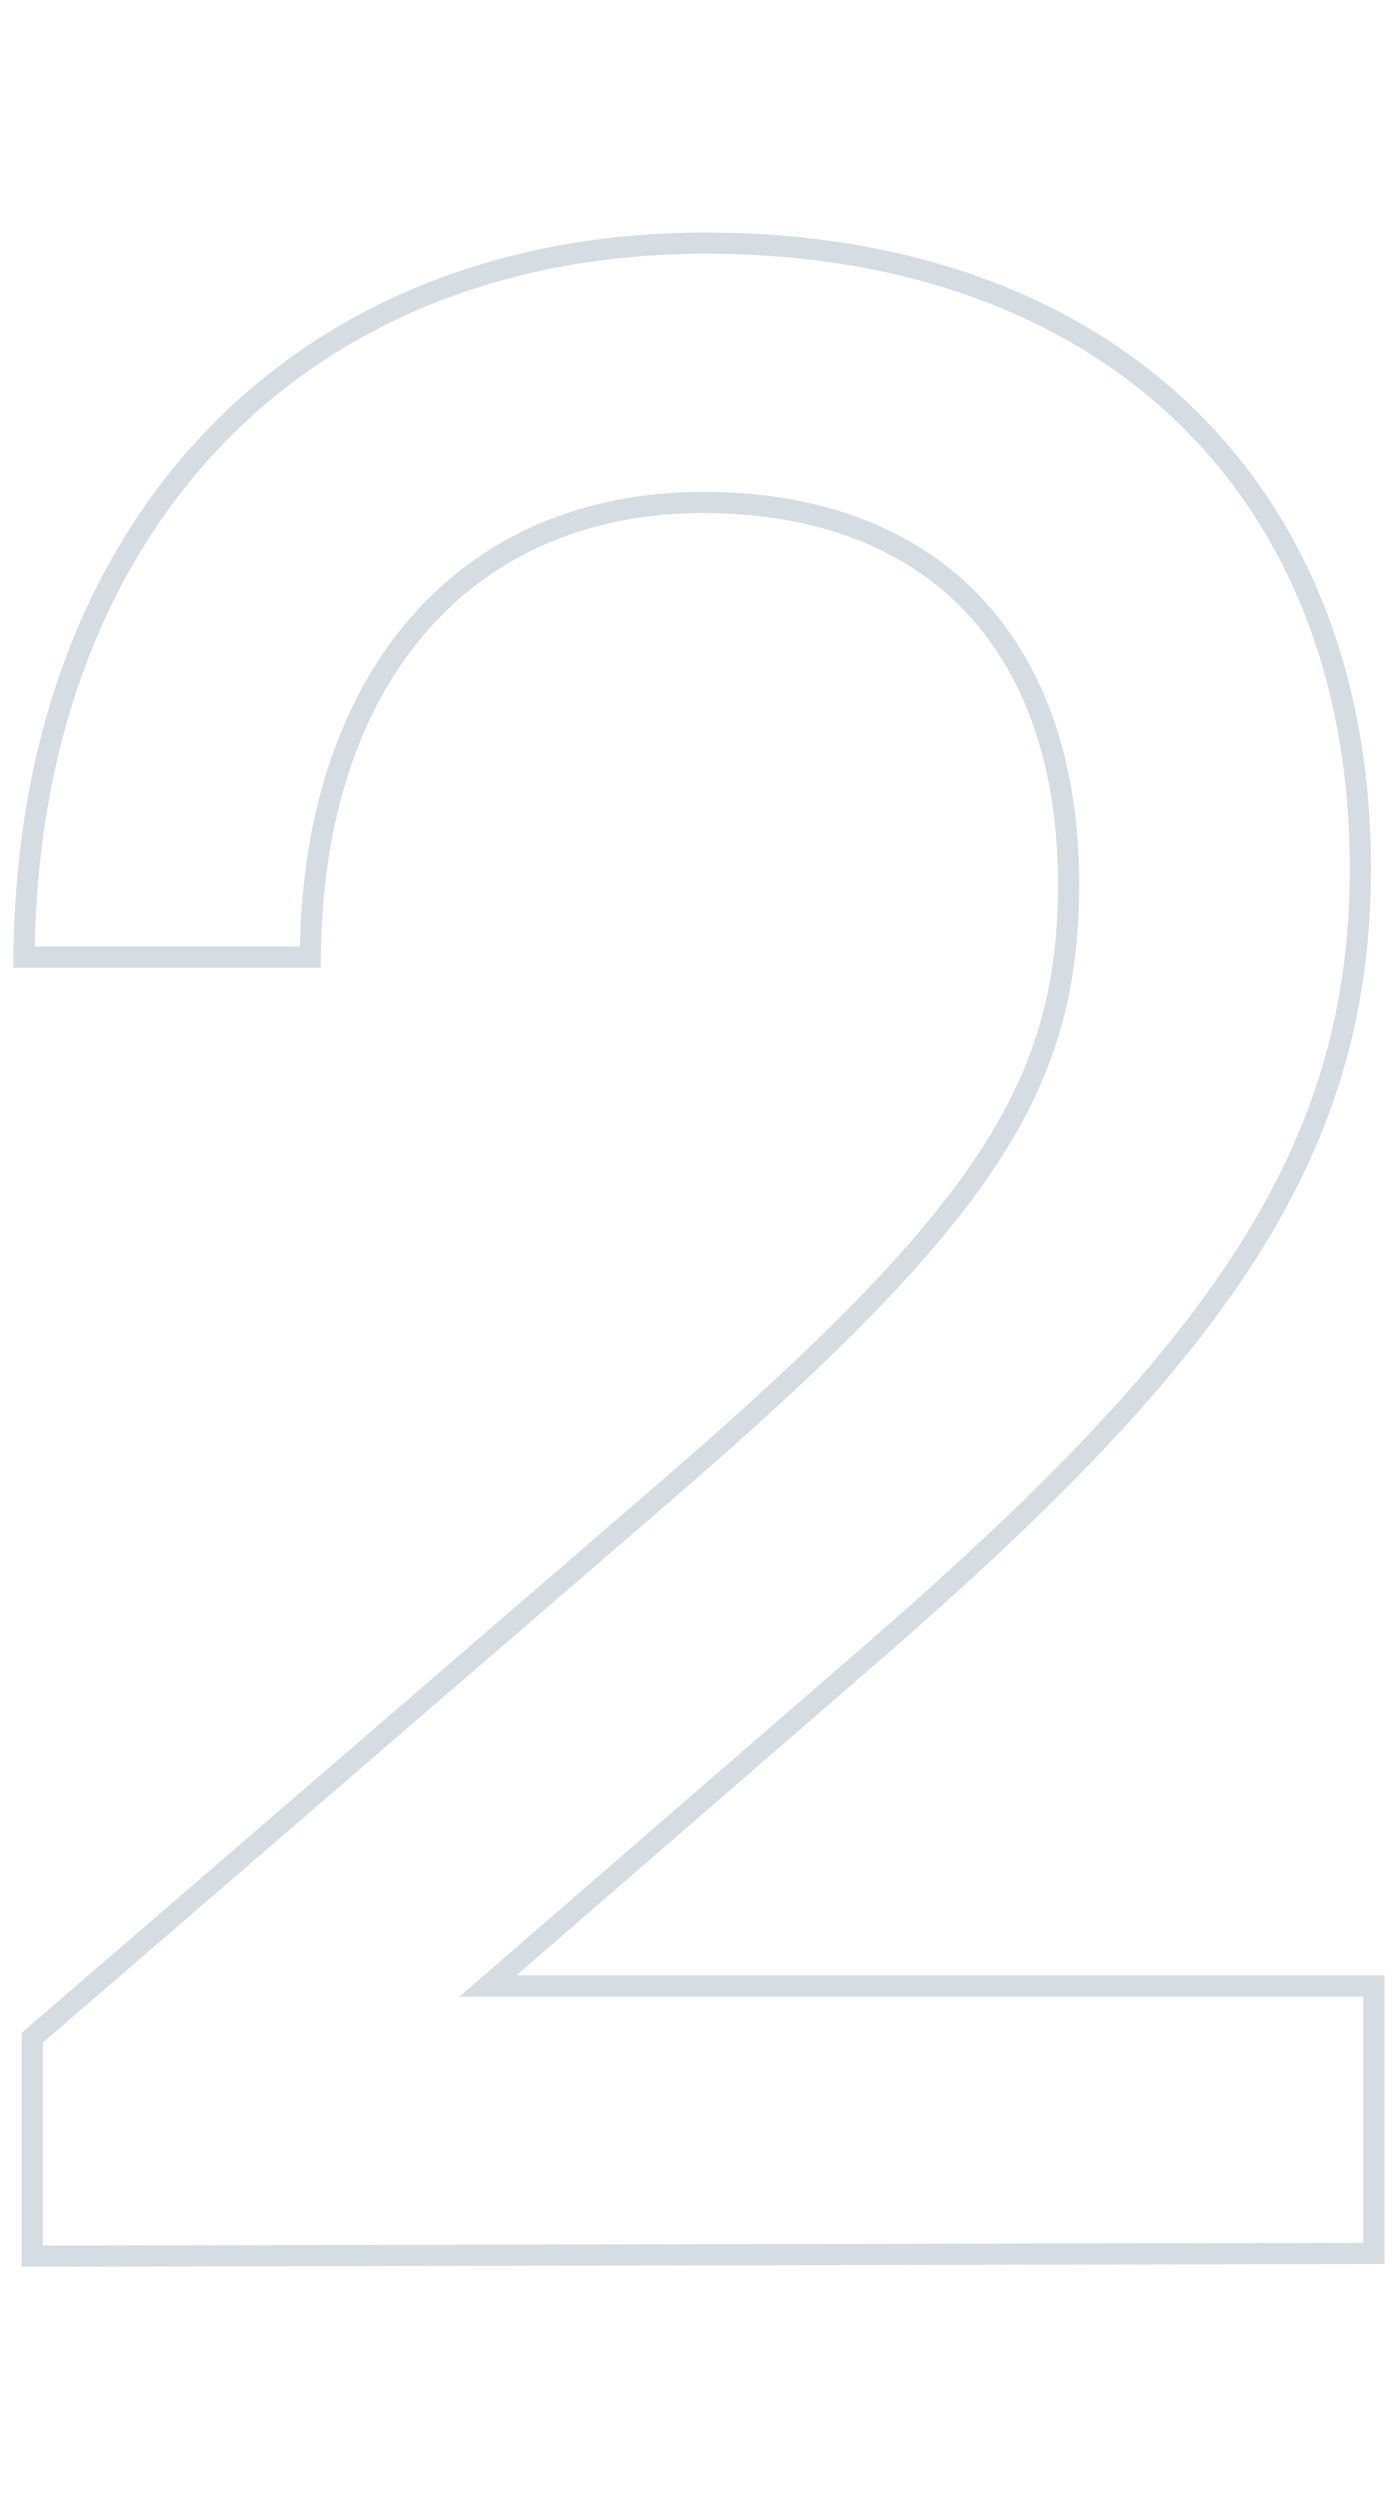 <svg width="66" height="118" viewBox="0 0 66 118" fill="none" xmlns="http://www.w3.org/2000/svg">
<g opacity="0.45">
<g filter="url(#filter0_b_614_5820)">
<path d="M64.363 106.369L64.862 106.368V105.869V94.244V93.744H64.362H23.036L41.185 78.015L41.185 78.015C57.556 63.818 64.224 54.364 64.224 40.975C64.224 31.981 61.212 24.593 55.813 19.455C50.416 14.319 42.683 11.477 33.32 11.477C23.812 11.477 15.853 14.746 10.223 20.555C4.595 26.361 1.333 34.666 1.14 44.669L1.13 45.179H1.64H14.159H14.649L14.659 44.689C14.784 38.199 16.673 32.958 19.882 29.347C23.084 25.742 27.638 23.718 33.193 23.718C38.644 23.718 42.941 25.407 45.878 28.466C48.816 31.528 50.449 36.022 50.449 41.741C50.449 46.569 49.42 50.495 46.556 54.814C43.675 59.16 38.931 63.912 31.461 70.36C31.461 70.361 31.461 70.361 31.461 70.361L1.696 96.037L1.523 96.187V96.416V105.997V106.498L2.024 106.497L64.363 106.369Z" stroke="#A1B1BF"/>
</g>
</g>
<defs>
<filter id="filter0_b_614_5820" x="-3.38" y="6.977" width="72.742" height="104.021" filterUnits="userSpaceOnUse" color-interpolation-filters="sRGB">
<feFlood flood-opacity="0" result="BackgroundImageFix"/>
<feGaussianBlur in="BackgroundImageFix" stdDeviation="2"/>
<feComposite in2="SourceAlpha" operator="in" result="effect1_backgroundBlur_614_5820"/>
<feBlend mode="normal" in="SourceGraphic" in2="effect1_backgroundBlur_614_5820" result="shape"/>
</filter>
</defs>
</svg>
